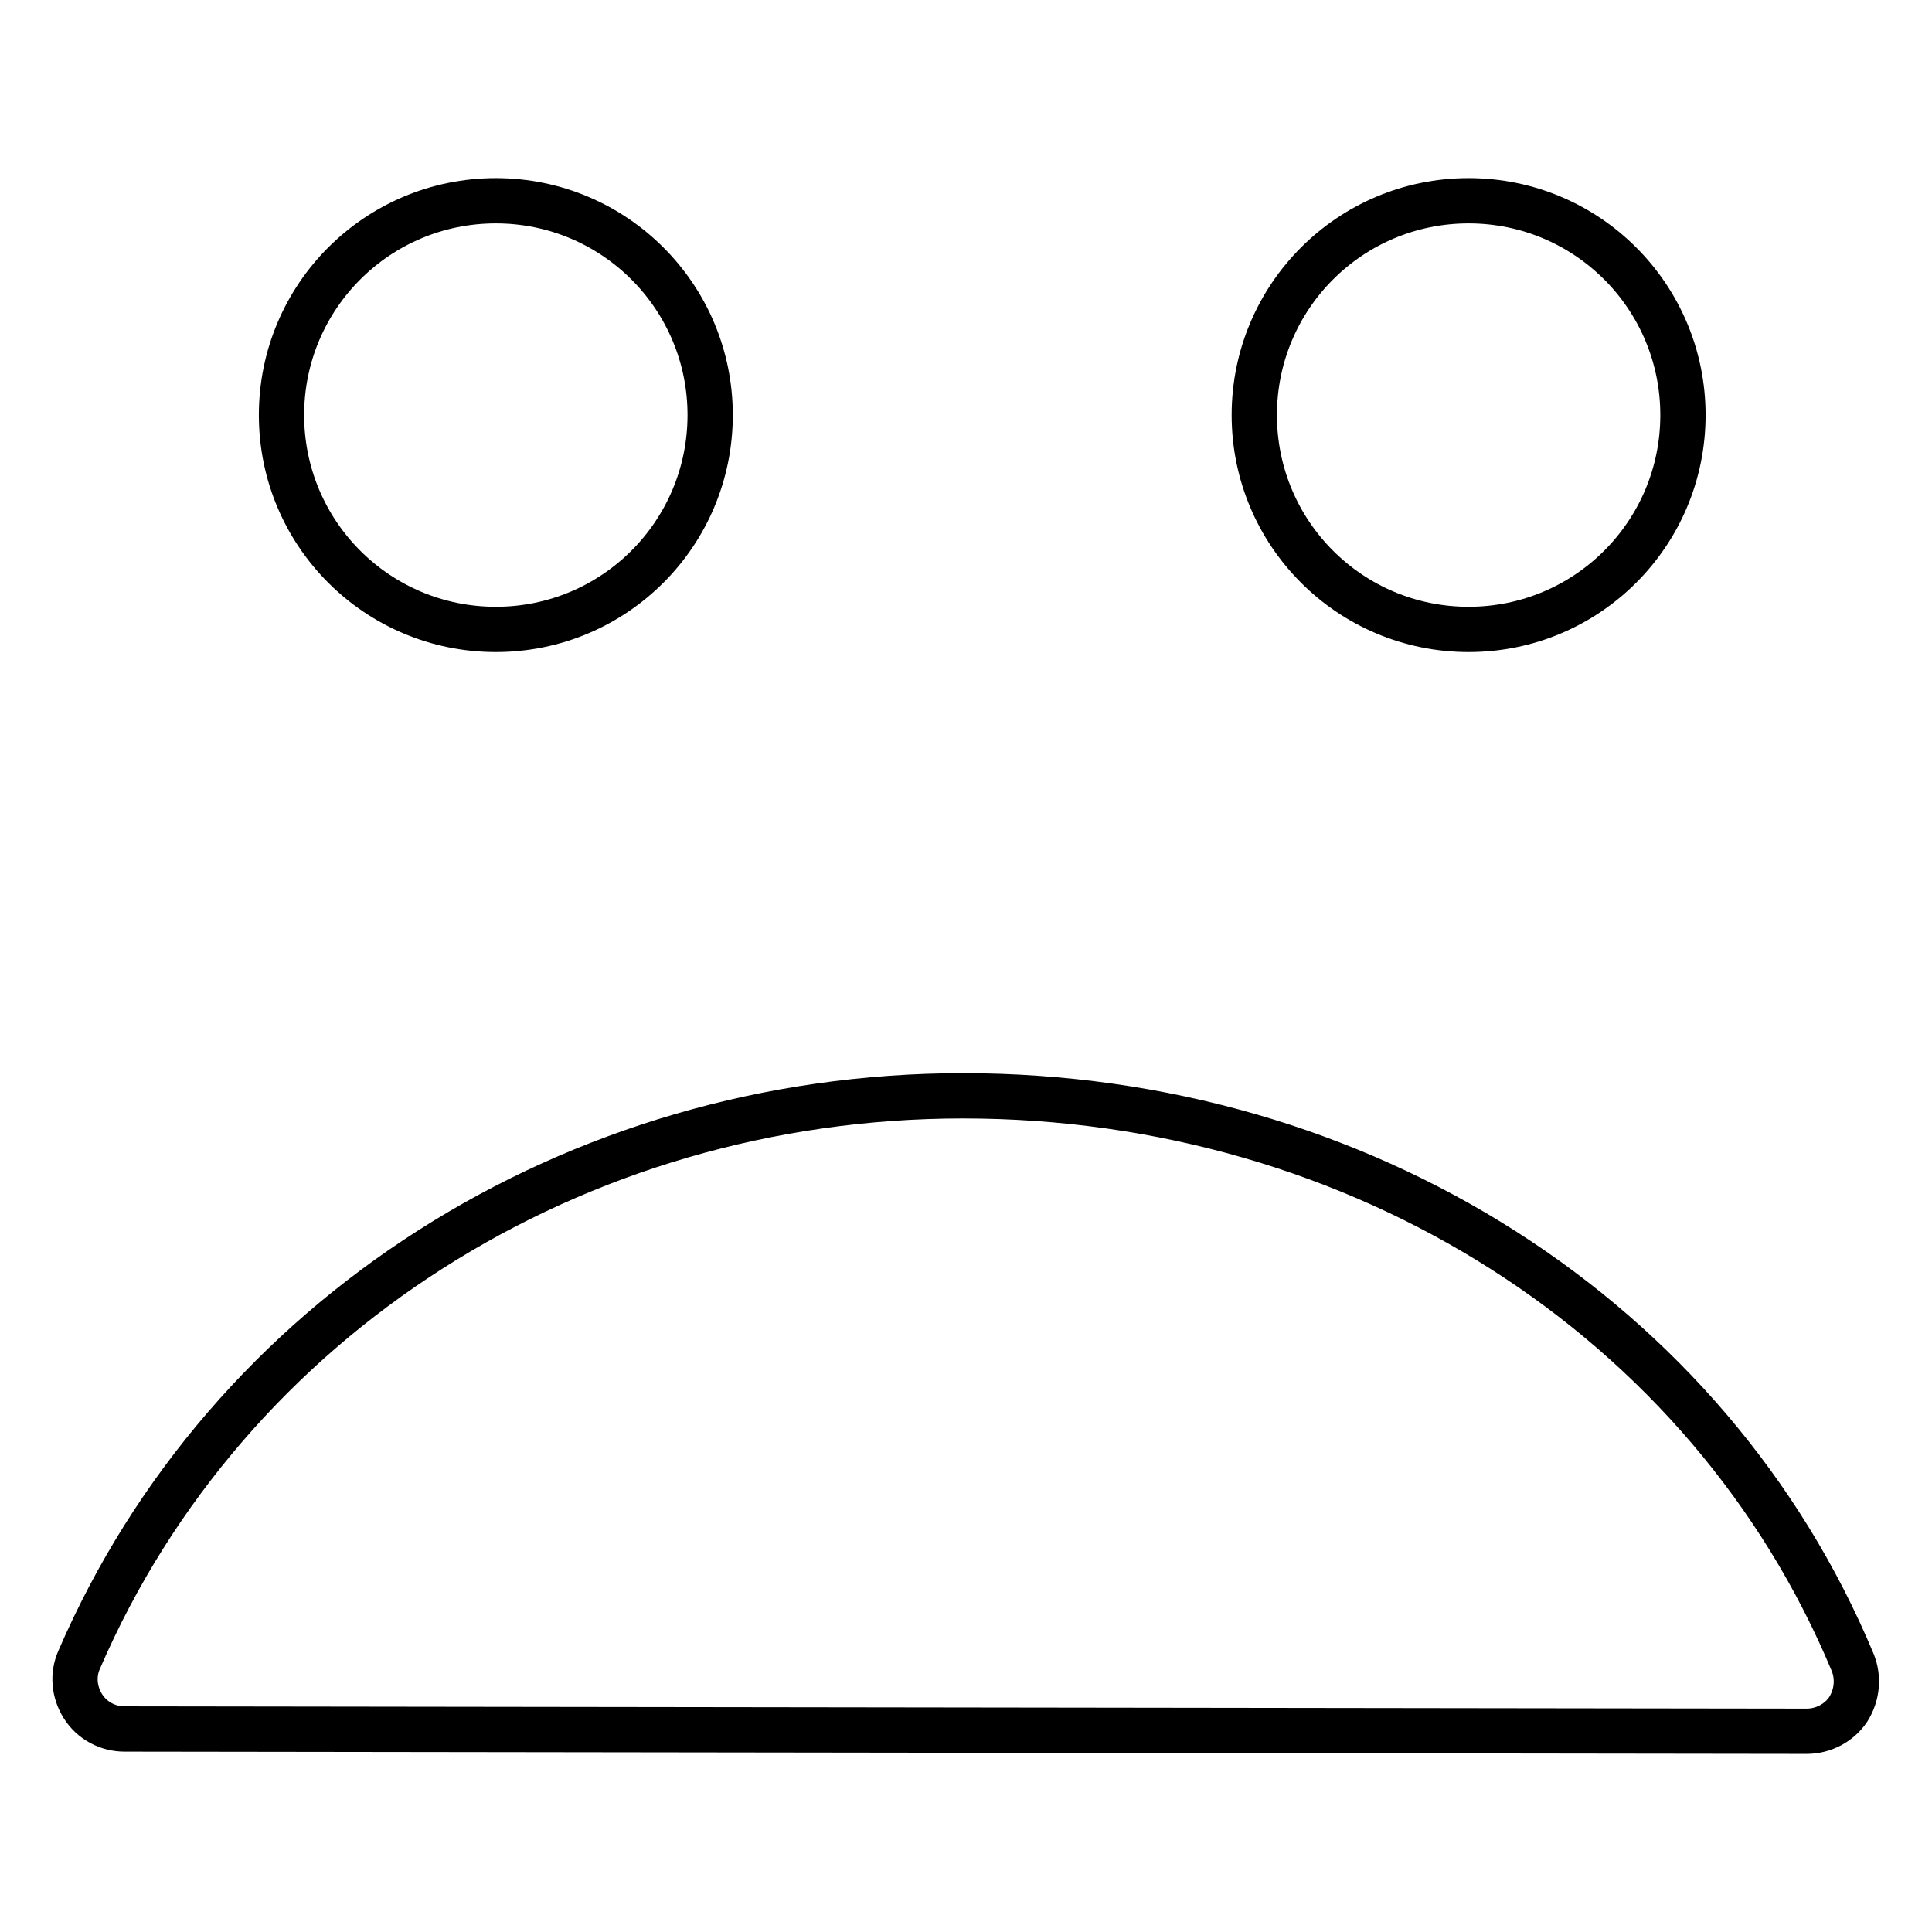 <?xml version="1.0" encoding="utf-8"?>
<!-- Svg Vector Icons : http://www.onlinewebfonts.com/icon -->
<!DOCTYPE svg PUBLIC "-//W3C//DTD SVG 1.1//EN" "http://www.w3.org/Graphics/SVG/1.1/DTD/svg11.dtd">
<svg version="1.1" xmlns="http://www.w3.org/2000/svg" xmlns:xlink="http://www.w3.org/1999/xlink" x="0px" y="0px" viewBox="0 0 256 256" enable-background="new 0 0 256 256" xml:space="preserve">
<g><g><g><path stroke-width="6" fill-opacity="0" stroke="#000000"  d="M245.5,220.3c0.8,2,0.6,4.3-0.6,6.2c-1.2,1.8-3.3,2.9-5.5,2.9l0,0l-222.9-0.3c-2.2,0-4.3-1.1-5.5-3c-1.2-1.9-1.4-4.2-0.5-6.2c19.6-45.4,65.6-74.7,117.1-74.7C180.3,145.2,226.5,174.7,245.5,220.3z M37.3,55c0-15.7,12.7-28.4,28.4-28.4S94.1,39.3,94.1,55c0,15.7-12.7,28.4-28.4,28.4C50,83.4,37.3,70.7,37.3,55z M166.2,55c0-15.7,12.7-28.4,28.4-28.4S223,39.3,223,55c0,15.7-12.7,28.4-28.4,28.4C178.9,83.4,166.2,70.7,166.2,55z"/></g><g></g><g></g><g></g><g></g><g></g><g></g><g></g><g></g><g></g><g></g><g></g><g></g><g></g><g></g><g></g></g></g>
</svg>